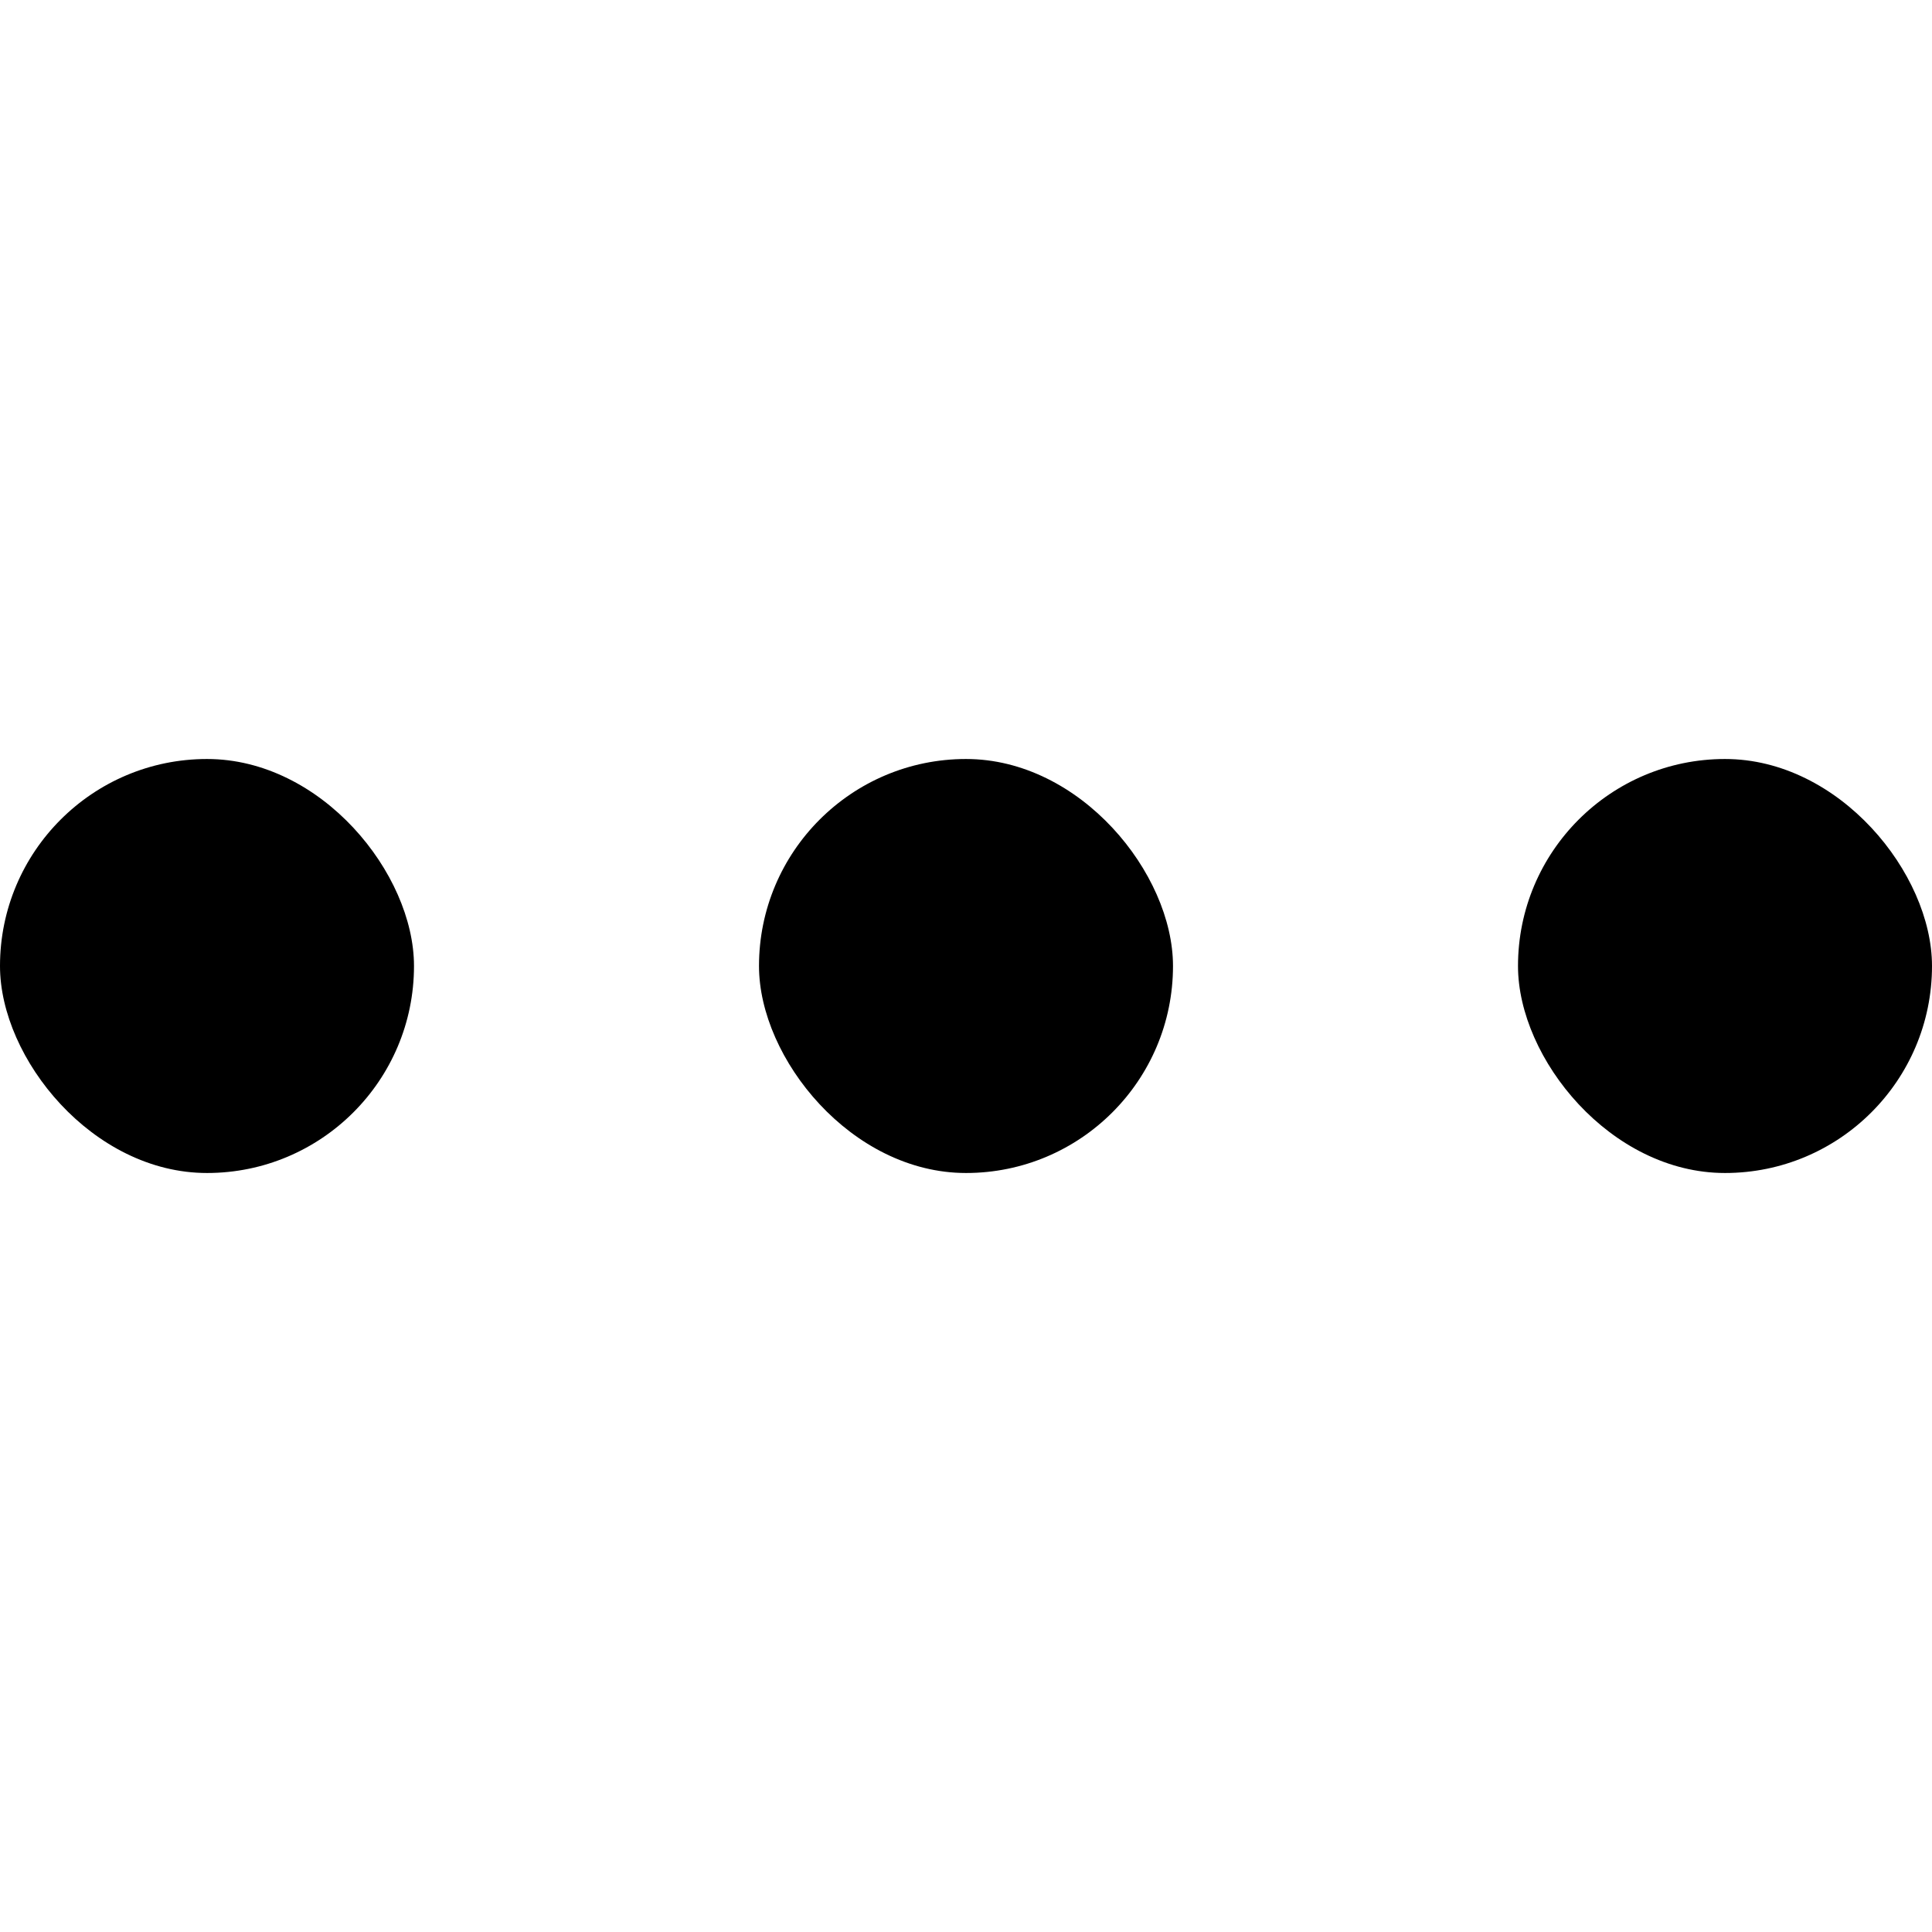 <?xml version="1.0" encoding="UTF-8"?> <svg xmlns="http://www.w3.org/2000/svg" width="28" height="28" viewBox="0 0 28 28" fill="none"><rect y="11" width="6" height="6" rx="3" fill="black"></rect><rect x="11" y="11" width="6" height="6" rx="3" fill="black"></rect><rect x="22" y="11" width="6" height="6" rx="3" fill="black"></rect></svg> 